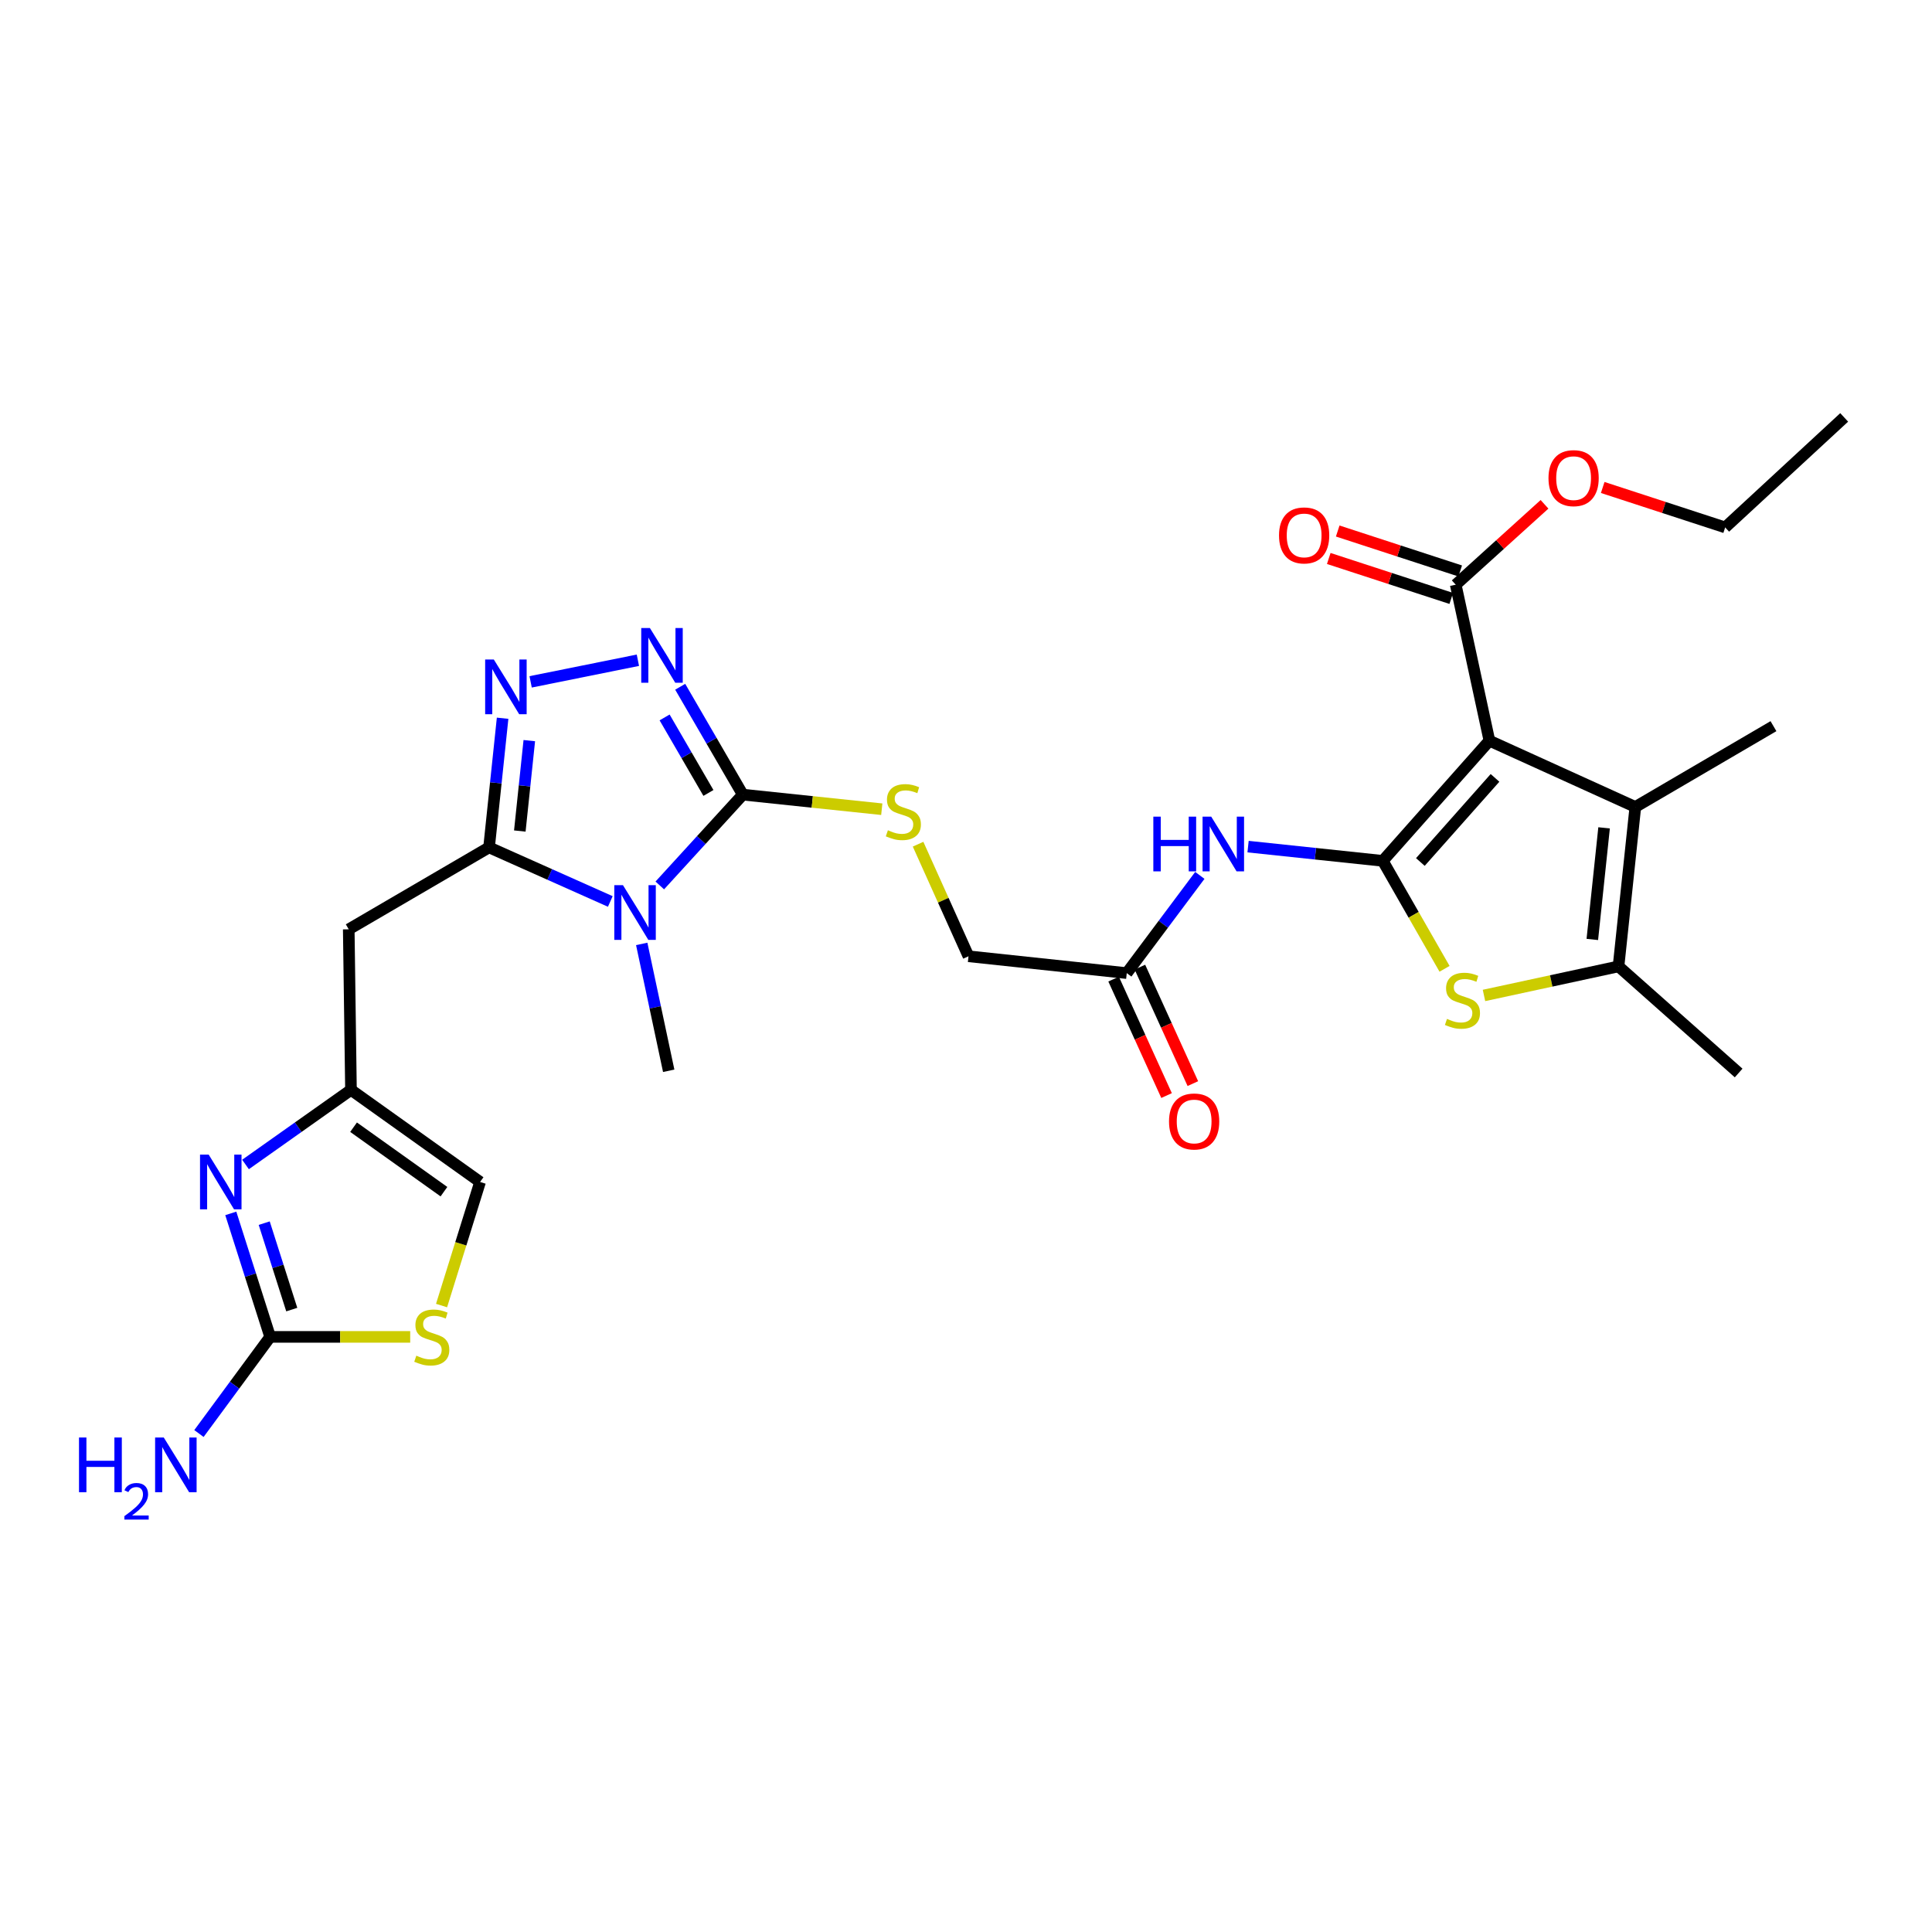 <?xml version='1.0' encoding='iso-8859-1'?>
<svg version='1.1' baseProfile='full'
              xmlns='http://www.w3.org/2000/svg'
                      xmlns:rdkit='http://www.rdkit.org/xml'
                      xmlns:xlink='http://www.w3.org/1999/xlink'
                  xml:space='preserve'
width='1000px' height='1000px' viewBox='0 0 1000 1000'>
<!-- END OF HEADER -->
<rect style='opacity:1.0;fill:#FFFFFF;stroke:none' width='1000' height='1000' x='0' y='0'> </rect>
<path class='bond-0' d='M 715.717,445.576 L 770.916,383.383' style='fill:none;fill-rule:evenodd;stroke:#000000;stroke-width:6px;stroke-linecap:butt;stroke-linejoin:miter;stroke-opacity:1' />
<path class='bond-0' d='M 735.178,446.171 L 773.817,402.636' style='fill:none;fill-rule:evenodd;stroke:#000000;stroke-width:6px;stroke-linecap:butt;stroke-linejoin:miter;stroke-opacity:1' />
<path class='bond-4' d='M 715.717,445.576 L 731.705,473.516' style='fill:none;fill-rule:evenodd;stroke:#000000;stroke-width:6px;stroke-linecap:butt;stroke-linejoin:miter;stroke-opacity:1' />
<path class='bond-4' d='M 731.705,473.516 L 747.694,501.456' style='fill:none;fill-rule:evenodd;stroke:#CCCC00;stroke-width:6px;stroke-linecap:butt;stroke-linejoin:miter;stroke-opacity:1' />
<path class='bond-10' d='M 715.717,445.576 L 680.858,441.892' style='fill:none;fill-rule:evenodd;stroke:#000000;stroke-width:6px;stroke-linecap:butt;stroke-linejoin:miter;stroke-opacity:1' />
<path class='bond-10' d='M 680.858,441.892 L 645.998,438.209' style='fill:none;fill-rule:evenodd;stroke:#0000FF;stroke-width:6px;stroke-linecap:butt;stroke-linejoin:miter;stroke-opacity:1' />
<path class='bond-7' d='M 770.916,383.383 L 846.448,417.685' style='fill:none;fill-rule:evenodd;stroke:#000000;stroke-width:6px;stroke-linecap:butt;stroke-linejoin:miter;stroke-opacity:1' />
<path class='bond-14' d='M 770.916,383.383 L 753.482,302.636' style='fill:none;fill-rule:evenodd;stroke:#000000;stroke-width:6px;stroke-linecap:butt;stroke-linejoin:miter;stroke-opacity:1' />
<path class='bond-1' d='M 341.505,458.302 L 362.988,434.8' style='fill:none;fill-rule:evenodd;stroke:#0000FF;stroke-width:6px;stroke-linecap:butt;stroke-linejoin:miter;stroke-opacity:1' />
<path class='bond-1' d='M 362.988,434.8 L 384.471,411.298' style='fill:none;fill-rule:evenodd;stroke:#000000;stroke-width:6px;stroke-linecap:butt;stroke-linejoin:miter;stroke-opacity:1' />
<path class='bond-2' d='M 315.89,466.599 L 284.512,452.603' style='fill:none;fill-rule:evenodd;stroke:#0000FF;stroke-width:6px;stroke-linecap:butt;stroke-linejoin:miter;stroke-opacity:1' />
<path class='bond-2' d='M 284.512,452.603 L 253.134,438.607' style='fill:none;fill-rule:evenodd;stroke:#000000;stroke-width:6px;stroke-linecap:butt;stroke-linejoin:miter;stroke-opacity:1' />
<path class='bond-23' d='M 332.156,488.566 L 339.14,521.402' style='fill:none;fill-rule:evenodd;stroke:#0000FF;stroke-width:6px;stroke-linecap:butt;stroke-linejoin:miter;stroke-opacity:1' />
<path class='bond-23' d='M 339.14,521.402 L 346.124,554.238' style='fill:none;fill-rule:evenodd;stroke:#000000;stroke-width:6px;stroke-linecap:butt;stroke-linejoin:miter;stroke-opacity:1' />
<path class='bond-12' d='M 253.134,438.607 L 180.509,481.016' style='fill:none;fill-rule:evenodd;stroke:#000000;stroke-width:6px;stroke-linecap:butt;stroke-linejoin:miter;stroke-opacity:1' />
<path class='bond-30' d='M 253.134,438.607 L 256.642,405.183' style='fill:none;fill-rule:evenodd;stroke:#000000;stroke-width:6px;stroke-linecap:butt;stroke-linejoin:miter;stroke-opacity:1' />
<path class='bond-30' d='M 256.642,405.183 L 260.15,371.758' style='fill:none;fill-rule:evenodd;stroke:#0000FF;stroke-width:6px;stroke-linecap:butt;stroke-linejoin:miter;stroke-opacity:1' />
<path class='bond-30' d='M 269.055,430.14 L 271.51,406.743' style='fill:none;fill-rule:evenodd;stroke:#000000;stroke-width:6px;stroke-linecap:butt;stroke-linejoin:miter;stroke-opacity:1' />
<path class='bond-30' d='M 271.51,406.743 L 273.966,383.346' style='fill:none;fill-rule:evenodd;stroke:#0000FF;stroke-width:6px;stroke-linecap:butt;stroke-linejoin:miter;stroke-opacity:1' />
<path class='bond-3' d='M 384.471,411.298 L 420.44,415.073' style='fill:none;fill-rule:evenodd;stroke:#000000;stroke-width:6px;stroke-linecap:butt;stroke-linejoin:miter;stroke-opacity:1' />
<path class='bond-3' d='M 420.44,415.073 L 456.408,418.847' style='fill:none;fill-rule:evenodd;stroke:#CCCC00;stroke-width:6px;stroke-linecap:butt;stroke-linejoin:miter;stroke-opacity:1' />
<path class='bond-6' d='M 384.471,411.298 L 368.271,383.382' style='fill:none;fill-rule:evenodd;stroke:#000000;stroke-width:6px;stroke-linecap:butt;stroke-linejoin:miter;stroke-opacity:1' />
<path class='bond-6' d='M 368.271,383.382 L 352.07,355.465' style='fill:none;fill-rule:evenodd;stroke:#0000FF;stroke-width:6px;stroke-linecap:butt;stroke-linejoin:miter;stroke-opacity:1' />
<path class='bond-6' d='M 366.68,410.427 L 355.34,390.886' style='fill:none;fill-rule:evenodd;stroke:#000000;stroke-width:6px;stroke-linecap:butt;stroke-linejoin:miter;stroke-opacity:1' />
<path class='bond-6' d='M 355.34,390.886 L 344,371.344' style='fill:none;fill-rule:evenodd;stroke:#0000FF;stroke-width:6px;stroke-linecap:butt;stroke-linejoin:miter;stroke-opacity:1' />
<path class='bond-8' d='M 768.109,515.244 L 802.926,507.723' style='fill:none;fill-rule:evenodd;stroke:#CCCC00;stroke-width:6px;stroke-linecap:butt;stroke-linejoin:miter;stroke-opacity:1' />
<path class='bond-8' d='M 802.926,507.723 L 837.743,500.202' style='fill:none;fill-rule:evenodd;stroke:#000000;stroke-width:6px;stroke-linecap:butt;stroke-linejoin:miter;stroke-opacity:1' />
<path class='bond-5' d='M 274.655,352.929 L 330.17,341.737' style='fill:none;fill-rule:evenodd;stroke:#0000FF;stroke-width:6px;stroke-linecap:butt;stroke-linejoin:miter;stroke-opacity:1' />
<path class='bond-25' d='M 846.448,417.685 L 917.942,375.858' style='fill:none;fill-rule:evenodd;stroke:#000000;stroke-width:6px;stroke-linecap:butt;stroke-linejoin:miter;stroke-opacity:1' />
<path class='bond-29' d='M 846.448,417.685 L 837.743,500.202' style='fill:none;fill-rule:evenodd;stroke:#000000;stroke-width:6px;stroke-linecap:butt;stroke-linejoin:miter;stroke-opacity:1' />
<path class='bond-29' d='M 830.274,428.494 L 824.181,486.256' style='fill:none;fill-rule:evenodd;stroke:#000000;stroke-width:6px;stroke-linecap:butt;stroke-linejoin:miter;stroke-opacity:1' />
<path class='bond-26' d='M 837.743,500.202 L 899.919,555.385' style='fill:none;fill-rule:evenodd;stroke:#000000;stroke-width:6px;stroke-linecap:butt;stroke-linejoin:miter;stroke-opacity:1' />
<path class='bond-9' d='M 127.076,602.731 L 154.37,583.422' style='fill:none;fill-rule:evenodd;stroke:#0000FF;stroke-width:6px;stroke-linecap:butt;stroke-linejoin:miter;stroke-opacity:1' />
<path class='bond-9' d='M 154.37,583.422 L 181.664,564.114' style='fill:none;fill-rule:evenodd;stroke:#000000;stroke-width:6px;stroke-linecap:butt;stroke-linejoin:miter;stroke-opacity:1' />
<path class='bond-11' d='M 119.456,628.052 L 129.642,660.012' style='fill:none;fill-rule:evenodd;stroke:#0000FF;stroke-width:6px;stroke-linecap:butt;stroke-linejoin:miter;stroke-opacity:1' />
<path class='bond-11' d='M 129.642,660.012 L 139.828,691.971' style='fill:none;fill-rule:evenodd;stroke:#000000;stroke-width:6px;stroke-linecap:butt;stroke-linejoin:miter;stroke-opacity:1' />
<path class='bond-11' d='M 136.756,633.1 L 143.886,655.472' style='fill:none;fill-rule:evenodd;stroke:#0000FF;stroke-width:6px;stroke-linecap:butt;stroke-linejoin:miter;stroke-opacity:1' />
<path class='bond-11' d='M 143.886,655.472 L 151.017,677.843' style='fill:none;fill-rule:evenodd;stroke:#000000;stroke-width:6px;stroke-linecap:butt;stroke-linejoin:miter;stroke-opacity:1' />
<path class='bond-18' d='M 621.034,453.101 L 602.121,478.391' style='fill:none;fill-rule:evenodd;stroke:#0000FF;stroke-width:6px;stroke-linecap:butt;stroke-linejoin:miter;stroke-opacity:1' />
<path class='bond-18' d='M 602.121,478.391 L 583.208,503.682' style='fill:none;fill-rule:evenodd;stroke:#000000;stroke-width:6px;stroke-linecap:butt;stroke-linejoin:miter;stroke-opacity:1' />
<path class='bond-21' d='M 139.828,691.971 L 121.401,716.981' style='fill:none;fill-rule:evenodd;stroke:#000000;stroke-width:6px;stroke-linecap:butt;stroke-linejoin:miter;stroke-opacity:1' />
<path class='bond-21' d='M 121.401,716.981 L 102.973,741.992' style='fill:none;fill-rule:evenodd;stroke:#0000FF;stroke-width:6px;stroke-linecap:butt;stroke-linejoin:miter;stroke-opacity:1' />
<path class='bond-31' d='M 139.828,691.971 L 176.074,691.971' style='fill:none;fill-rule:evenodd;stroke:#000000;stroke-width:6px;stroke-linecap:butt;stroke-linejoin:miter;stroke-opacity:1' />
<path class='bond-31' d='M 176.074,691.971 L 212.319,691.971' style='fill:none;fill-rule:evenodd;stroke:#CCCC00;stroke-width:6px;stroke-linecap:butt;stroke-linejoin:miter;stroke-opacity:1' />
<path class='bond-13' d='M 180.509,481.016 L 181.664,564.114' style='fill:none;fill-rule:evenodd;stroke:#000000;stroke-width:6px;stroke-linecap:butt;stroke-linejoin:miter;stroke-opacity:1' />
<path class='bond-17' d='M 181.664,564.114 L 248.491,611.788' style='fill:none;fill-rule:evenodd;stroke:#000000;stroke-width:6px;stroke-linecap:butt;stroke-linejoin:miter;stroke-opacity:1' />
<path class='bond-17' d='M 183.005,583.436 L 229.785,616.808' style='fill:none;fill-rule:evenodd;stroke:#000000;stroke-width:6px;stroke-linecap:butt;stroke-linejoin:miter;stroke-opacity:1' />
<path class='bond-19' d='M 755.8,295.529 L 724.1,285.19' style='fill:none;fill-rule:evenodd;stroke:#000000;stroke-width:6px;stroke-linecap:butt;stroke-linejoin:miter;stroke-opacity:1' />
<path class='bond-19' d='M 724.1,285.19 L 692.4,274.852' style='fill:none;fill-rule:evenodd;stroke:#FF0000;stroke-width:6px;stroke-linecap:butt;stroke-linejoin:miter;stroke-opacity:1' />
<path class='bond-19' d='M 751.165,309.742 L 719.465,299.404' style='fill:none;fill-rule:evenodd;stroke:#000000;stroke-width:6px;stroke-linecap:butt;stroke-linejoin:miter;stroke-opacity:1' />
<path class='bond-19' d='M 719.465,299.404 L 687.765,289.065' style='fill:none;fill-rule:evenodd;stroke:#FF0000;stroke-width:6px;stroke-linecap:butt;stroke-linejoin:miter;stroke-opacity:1' />
<path class='bond-24' d='M 753.482,302.636 L 776.46,281.835' style='fill:none;fill-rule:evenodd;stroke:#000000;stroke-width:6px;stroke-linecap:butt;stroke-linejoin:miter;stroke-opacity:1' />
<path class='bond-24' d='M 776.46,281.835 L 799.438,261.034' style='fill:none;fill-rule:evenodd;stroke:#FF0000;stroke-width:6px;stroke-linecap:butt;stroke-linejoin:miter;stroke-opacity:1' />
<path class='bond-15' d='M 228.548,675.751 L 238.52,643.77' style='fill:none;fill-rule:evenodd;stroke:#CCCC00;stroke-width:6px;stroke-linecap:butt;stroke-linejoin:miter;stroke-opacity:1' />
<path class='bond-15' d='M 238.52,643.77 L 248.491,611.788' style='fill:none;fill-rule:evenodd;stroke:#000000;stroke-width:6px;stroke-linecap:butt;stroke-linejoin:miter;stroke-opacity:1' />
<path class='bond-16' d='M 475.194,436.954 L 488.242,465.962' style='fill:none;fill-rule:evenodd;stroke:#CCCC00;stroke-width:6px;stroke-linecap:butt;stroke-linejoin:miter;stroke-opacity:1' />
<path class='bond-16' d='M 488.242,465.962 L 501.29,494.969' style='fill:none;fill-rule:evenodd;stroke:#000000;stroke-width:6px;stroke-linecap:butt;stroke-linejoin:miter;stroke-opacity:1' />
<path class='bond-20' d='M 576.404,506.776 L 590.107,536.918' style='fill:none;fill-rule:evenodd;stroke:#000000;stroke-width:6px;stroke-linecap:butt;stroke-linejoin:miter;stroke-opacity:1' />
<path class='bond-20' d='M 590.107,536.918 L 603.811,567.06' style='fill:none;fill-rule:evenodd;stroke:#FF0000;stroke-width:6px;stroke-linecap:butt;stroke-linejoin:miter;stroke-opacity:1' />
<path class='bond-20' d='M 590.013,500.588 L 603.717,530.73' style='fill:none;fill-rule:evenodd;stroke:#000000;stroke-width:6px;stroke-linecap:butt;stroke-linejoin:miter;stroke-opacity:1' />
<path class='bond-20' d='M 603.717,530.73 L 617.421,560.873' style='fill:none;fill-rule:evenodd;stroke:#FF0000;stroke-width:6px;stroke-linecap:butt;stroke-linejoin:miter;stroke-opacity:1' />
<path class='bond-22' d='M 583.208,503.682 L 501.29,494.969' style='fill:none;fill-rule:evenodd;stroke:#000000;stroke-width:6px;stroke-linecap:butt;stroke-linejoin:miter;stroke-opacity:1' />
<path class='bond-27' d='M 829.559,252.317 L 861.251,262.655' style='fill:none;fill-rule:evenodd;stroke:#FF0000;stroke-width:6px;stroke-linecap:butt;stroke-linejoin:miter;stroke-opacity:1' />
<path class='bond-27' d='M 861.251,262.655 L 892.943,272.993' style='fill:none;fill-rule:evenodd;stroke:#000000;stroke-width:6px;stroke-linecap:butt;stroke-linejoin:miter;stroke-opacity:1' />
<path class='bond-28' d='M 892.943,272.993 L 954.545,216.049' style='fill:none;fill-rule:evenodd;stroke:#000000;stroke-width:6px;stroke-linecap:butt;stroke-linejoin:miter;stroke-opacity:1' />
<path  class='atom-2' d='M 322.439 458.152
L 331.719 473.152
Q 332.639 474.632, 334.119 477.312
Q 335.599 479.992, 335.679 480.152
L 335.679 458.152
L 339.439 458.152
L 339.439 486.472
L 335.559 486.472
L 325.599 470.072
Q 324.439 468.152, 323.199 465.952
Q 321.999 463.752, 321.639 463.072
L 321.639 486.472
L 317.959 486.472
L 317.959 458.152
L 322.439 458.152
' fill='#0000FF'/>
<path  class='atom-5' d='M 748.963 527.372
Q 749.283 527.492, 750.603 528.052
Q 751.923 528.612, 753.363 528.972
Q 754.843 529.292, 756.283 529.292
Q 758.963 529.292, 760.523 528.012
Q 762.083 526.692, 762.083 524.412
Q 762.083 522.852, 761.283 521.892
Q 760.523 520.932, 759.323 520.412
Q 758.123 519.892, 756.123 519.292
Q 753.603 518.532, 752.083 517.812
Q 750.603 517.092, 749.523 515.572
Q 748.483 514.052, 748.483 511.492
Q 748.483 507.932, 750.883 505.732
Q 753.323 503.532, 758.123 503.532
Q 761.403 503.532, 765.123 505.092
L 764.203 508.172
Q 760.803 506.772, 758.243 506.772
Q 755.483 506.772, 753.963 507.932
Q 752.443 509.052, 752.483 511.012
Q 752.483 512.532, 753.243 513.452
Q 754.043 514.372, 755.163 514.892
Q 756.323 515.412, 758.243 516.012
Q 760.803 516.812, 762.323 517.612
Q 763.843 518.412, 764.923 520.052
Q 766.043 521.652, 766.043 524.412
Q 766.043 528.332, 763.403 530.452
Q 760.803 532.532, 756.443 532.532
Q 753.923 532.532, 752.003 531.972
Q 750.123 531.452, 747.883 530.532
L 748.963 527.372
' fill='#CCCC00'/>
<path  class='atom-6' d='M 255.595 341.349
L 264.875 356.349
Q 265.795 357.829, 267.275 360.509
Q 268.755 363.189, 268.835 363.349
L 268.835 341.349
L 272.595 341.349
L 272.595 369.669
L 268.715 369.669
L 258.755 353.269
Q 257.595 351.349, 256.355 349.149
Q 255.155 346.949, 254.795 346.269
L 254.795 369.669
L 251.115 369.669
L 251.115 341.349
L 255.595 341.349
' fill='#0000FF'/>
<path  class='atom-7' d='M 336.384 325.062
L 345.664 340.062
Q 346.584 341.542, 348.064 344.222
Q 349.544 346.902, 349.624 347.062
L 349.624 325.062
L 353.384 325.062
L 353.384 353.382
L 349.504 353.382
L 339.544 336.982
Q 338.384 335.062, 337.144 332.862
Q 335.944 330.662, 335.584 329.982
L 335.584 353.382
L 331.904 353.382
L 331.904 325.062
L 336.384 325.062
' fill='#0000FF'/>
<path  class='atom-10' d='M 108.012 597.628
L 117.292 612.628
Q 118.212 614.108, 119.692 616.788
Q 121.172 619.468, 121.252 619.628
L 121.252 597.628
L 125.012 597.628
L 125.012 625.948
L 121.132 625.948
L 111.172 609.548
Q 110.012 607.628, 108.772 605.428
Q 107.572 603.228, 107.212 602.548
L 107.212 625.948
L 103.532 625.948
L 103.532 597.628
L 108.012 597.628
' fill='#0000FF'/>
<path  class='atom-11' d='M 596.964 422.695
L 600.804 422.695
L 600.804 434.735
L 615.284 434.735
L 615.284 422.695
L 619.124 422.695
L 619.124 451.015
L 615.284 451.015
L 615.284 437.935
L 600.804 437.935
L 600.804 451.015
L 596.964 451.015
L 596.964 422.695
' fill='#0000FF'/>
<path  class='atom-11' d='M 626.924 422.695
L 636.204 437.695
Q 637.124 439.175, 638.604 441.855
Q 640.084 444.535, 640.164 444.695
L 640.164 422.695
L 643.924 422.695
L 643.924 451.015
L 640.044 451.015
L 630.084 434.615
Q 628.924 432.695, 627.684 430.495
Q 626.484 428.295, 626.124 427.615
L 626.124 451.015
L 622.444 451.015
L 622.444 422.695
L 626.924 422.695
' fill='#0000FF'/>
<path  class='atom-16' d='M 215.491 701.691
Q 215.811 701.811, 217.131 702.371
Q 218.451 702.931, 219.891 703.291
Q 221.371 703.611, 222.811 703.611
Q 225.491 703.611, 227.051 702.331
Q 228.611 701.011, 228.611 698.731
Q 228.611 697.171, 227.811 696.211
Q 227.051 695.251, 225.851 694.731
Q 224.651 694.211, 222.651 693.611
Q 220.131 692.851, 218.611 692.131
Q 217.131 691.411, 216.051 689.891
Q 215.011 688.371, 215.011 685.811
Q 215.011 682.251, 217.411 680.051
Q 219.851 677.851, 224.651 677.851
Q 227.931 677.851, 231.651 679.411
L 230.731 682.491
Q 227.331 681.091, 224.771 681.091
Q 222.011 681.091, 220.491 682.251
Q 218.971 683.371, 219.011 685.331
Q 219.011 686.851, 219.771 687.771
Q 220.571 688.691, 221.691 689.211
Q 222.851 689.731, 224.771 690.331
Q 227.331 691.131, 228.851 691.931
Q 230.371 692.731, 231.451 694.371
Q 232.571 695.971, 232.571 698.731
Q 232.571 702.651, 229.931 704.771
Q 227.331 706.851, 222.971 706.851
Q 220.451 706.851, 218.531 706.291
Q 216.651 705.771, 214.411 704.851
L 215.491 701.691
' fill='#CCCC00'/>
<path  class='atom-17' d='M 459.577 429.739
Q 459.897 429.859, 461.217 430.419
Q 462.537 430.979, 463.977 431.339
Q 465.457 431.659, 466.897 431.659
Q 469.577 431.659, 471.137 430.379
Q 472.697 429.059, 472.697 426.779
Q 472.697 425.219, 471.897 424.259
Q 471.137 423.299, 469.937 422.779
Q 468.737 422.259, 466.737 421.659
Q 464.217 420.899, 462.697 420.179
Q 461.217 419.459, 460.137 417.939
Q 459.097 416.419, 459.097 413.859
Q 459.097 410.299, 461.497 408.099
Q 463.937 405.899, 468.737 405.899
Q 472.017 405.899, 475.737 407.459
L 474.817 410.539
Q 471.417 409.139, 468.857 409.139
Q 466.097 409.139, 464.577 410.299
Q 463.057 411.419, 463.097 413.379
Q 463.097 414.899, 463.857 415.819
Q 464.657 416.739, 465.777 417.259
Q 466.937 417.779, 468.857 418.379
Q 471.417 419.179, 472.937 419.979
Q 474.457 420.779, 475.537 422.419
Q 476.657 424.019, 476.657 426.779
Q 476.657 430.699, 474.017 432.819
Q 471.417 434.899, 467.057 434.899
Q 464.537 434.899, 462.617 434.339
Q 460.737 433.819, 458.497 432.899
L 459.577 429.739
' fill='#CCCC00'/>
<path  class='atom-20' d='M 662.019 277.126
Q 662.019 270.326, 665.379 266.526
Q 668.739 262.726, 675.019 262.726
Q 681.299 262.726, 684.659 266.526
Q 688.019 270.326, 688.019 277.126
Q 688.019 284.006, 684.619 287.926
Q 681.219 291.806, 675.019 291.806
Q 668.779 291.806, 665.379 287.926
Q 662.019 284.046, 662.019 277.126
M 675.019 288.606
Q 679.339 288.606, 681.659 285.726
Q 684.019 282.806, 684.019 277.126
Q 684.019 271.566, 681.659 268.766
Q 679.339 265.926, 675.019 265.926
Q 670.699 265.926, 668.339 268.726
Q 666.019 271.526, 666.019 277.126
Q 666.019 282.846, 668.339 285.726
Q 670.699 288.606, 675.019 288.606
' fill='#FF0000'/>
<path  class='atom-21' d='M 605.084 580.473
Q 605.084 573.673, 608.444 569.873
Q 611.804 566.073, 618.084 566.073
Q 624.364 566.073, 627.724 569.873
Q 631.084 573.673, 631.084 580.473
Q 631.084 587.353, 627.684 591.273
Q 624.284 595.153, 618.084 595.153
Q 611.844 595.153, 608.444 591.273
Q 605.084 587.393, 605.084 580.473
M 618.084 591.953
Q 622.404 591.953, 624.724 589.073
Q 627.084 586.153, 627.084 580.473
Q 627.084 574.913, 624.724 572.113
Q 622.404 569.273, 618.084 569.273
Q 613.764 569.273, 611.404 572.073
Q 609.084 574.873, 609.084 580.473
Q 609.084 586.193, 611.404 589.073
Q 613.764 591.953, 618.084 591.953
' fill='#FF0000'/>
<path  class='atom-22' d='M 40.892 744.048
L 44.732 744.048
L 44.732 756.088
L 59.212 756.088
L 59.212 744.048
L 63.052 744.048
L 63.052 772.368
L 59.212 772.368
L 59.212 759.288
L 44.732 759.288
L 44.732 772.368
L 40.892 772.368
L 40.892 744.048
' fill='#0000FF'/>
<path  class='atom-22' d='M 64.424 771.375
Q 65.111 769.606, 66.748 768.629
Q 68.384 767.626, 70.655 767.626
Q 73.48 767.626, 75.064 769.157
Q 76.648 770.688, 76.648 773.408
Q 76.648 776.18, 74.588 778.767
Q 72.556 781.354, 68.332 784.416
L 76.964 784.416
L 76.964 786.528
L 64.372 786.528
L 64.372 784.76
Q 67.856 782.278, 69.916 780.43
Q 72.001 778.582, 73.004 776.919
Q 74.008 775.256, 74.008 773.54
Q 74.008 771.744, 73.11 770.741
Q 72.212 769.738, 70.655 769.738
Q 69.15 769.738, 68.147 770.345
Q 67.144 770.952, 66.431 772.299
L 64.424 771.375
' fill='#0000FF'/>
<path  class='atom-22' d='M 84.764 744.048
L 94.044 759.048
Q 94.964 760.528, 96.444 763.208
Q 97.924 765.888, 98.004 766.048
L 98.004 744.048
L 101.764 744.048
L 101.764 772.368
L 97.884 772.368
L 87.924 755.968
Q 86.764 754.048, 85.524 751.848
Q 84.324 749.648, 83.964 748.968
L 83.964 772.368
L 80.284 772.368
L 80.284 744.048
L 84.764 744.048
' fill='#0000FF'/>
<path  class='atom-25' d='M 801.496 247.483
Q 801.496 240.683, 804.856 236.883
Q 808.216 233.083, 814.496 233.083
Q 820.776 233.083, 824.136 236.883
Q 827.496 240.683, 827.496 247.483
Q 827.496 254.363, 824.096 258.283
Q 820.696 262.163, 814.496 262.163
Q 808.256 262.163, 804.856 258.283
Q 801.496 254.403, 801.496 247.483
M 814.496 258.963
Q 818.816 258.963, 821.136 256.083
Q 823.496 253.163, 823.496 247.483
Q 823.496 241.923, 821.136 239.123
Q 818.816 236.283, 814.496 236.283
Q 810.176 236.283, 807.816 239.083
Q 805.496 241.883, 805.496 247.483
Q 805.496 253.203, 807.816 256.083
Q 810.176 258.963, 814.496 258.963
' fill='#FF0000'/>
</svg>
